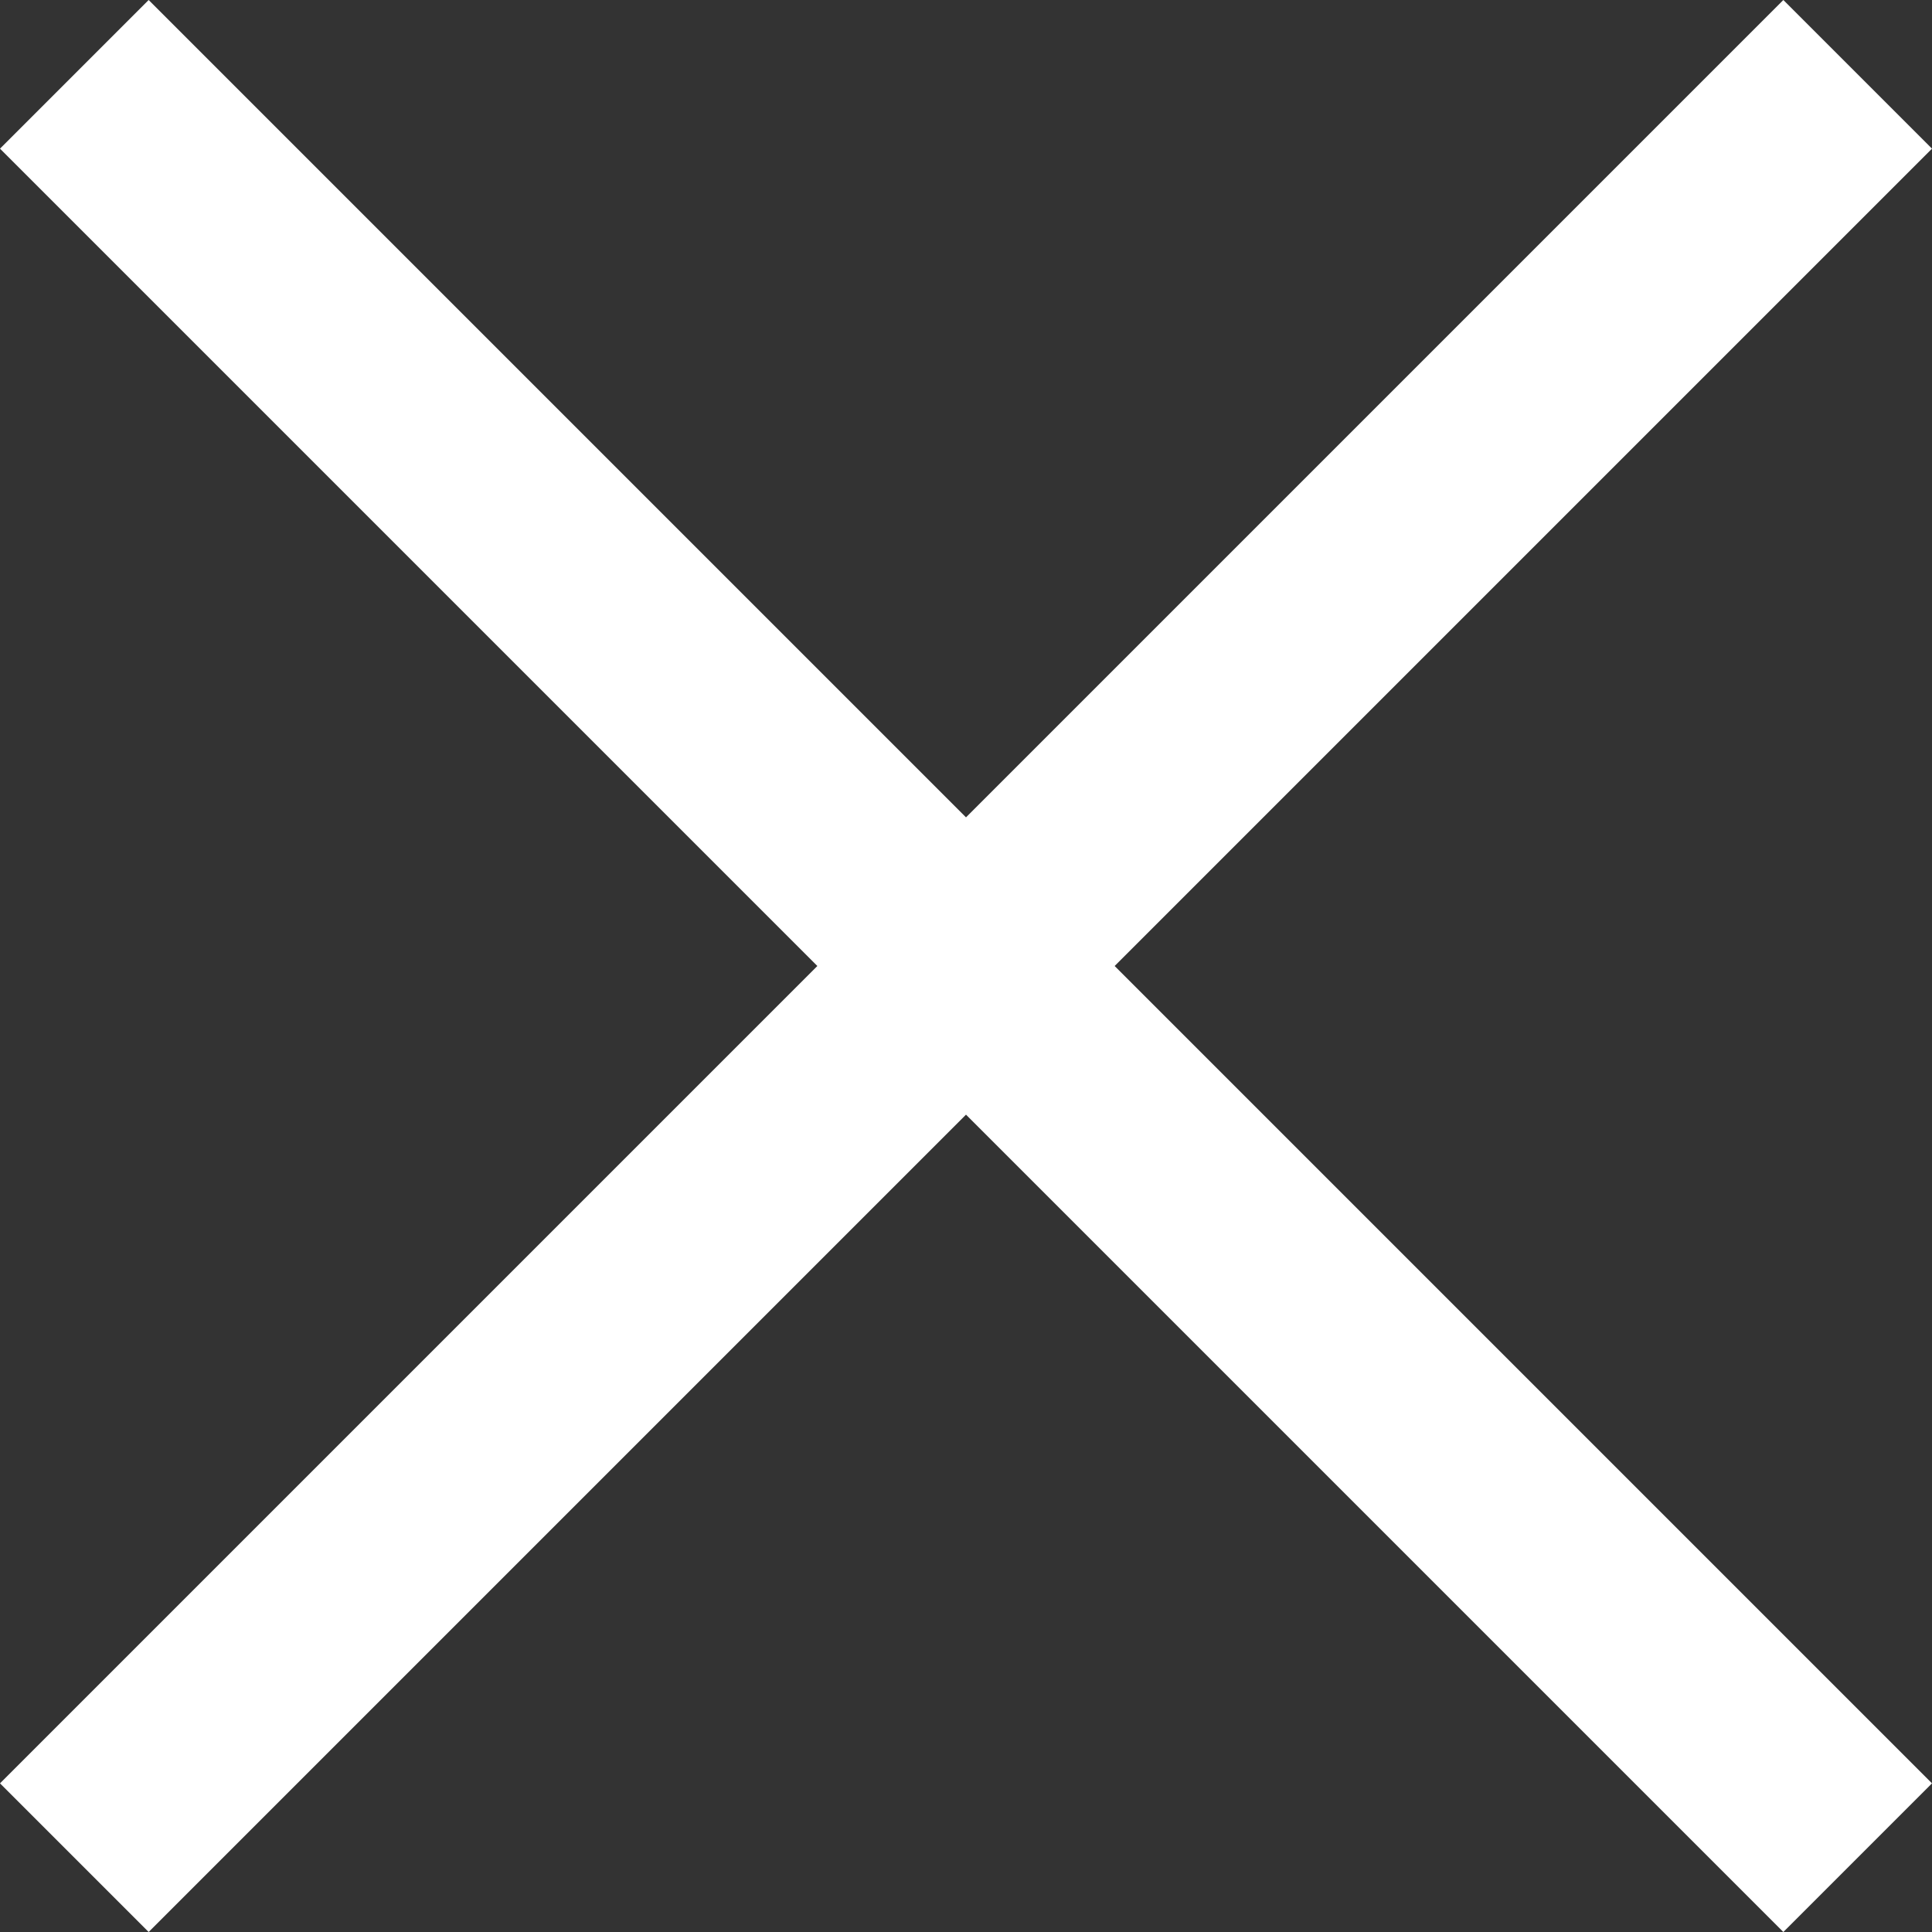<?xml version="1.0" encoding="UTF-8"?>
<svg width="32px" height="32px" viewBox="0 0 32 32" version="1.1" xmlns="http://www.w3.org/2000/svg" xmlns:xlink="http://www.w3.org/1999/xlink">
    <rect x="0" y="0" width="32" height="32" fill="#333333" stroke="none"/>
    <title>Path</title>
    <g id="SNET-website---V3.0" stroke="none" stroke-width="1" fill="none" fill-rule="evenodd">
        <g id="V1_Menu" transform="translate(-1388, -20)" fill="#FFFFFF" fill-rule="nonzero">
            <g id="New-Menu-Open" transform="translate(-65, 0)">
                <g id="close_FILL0_wght400_GRAD0_opsz48" transform="translate(1453, 20)">
                    <polygon id="Path" points="2.462 32 0 29.538 13.538 16 0 2.462 2.462 0 16 13.538 29.538 0 32 2.462 18.462 16 32 29.538 29.538 32 16 18.462"></polygon>
                </g>
            </g>
        </g>
    </g>
</svg>